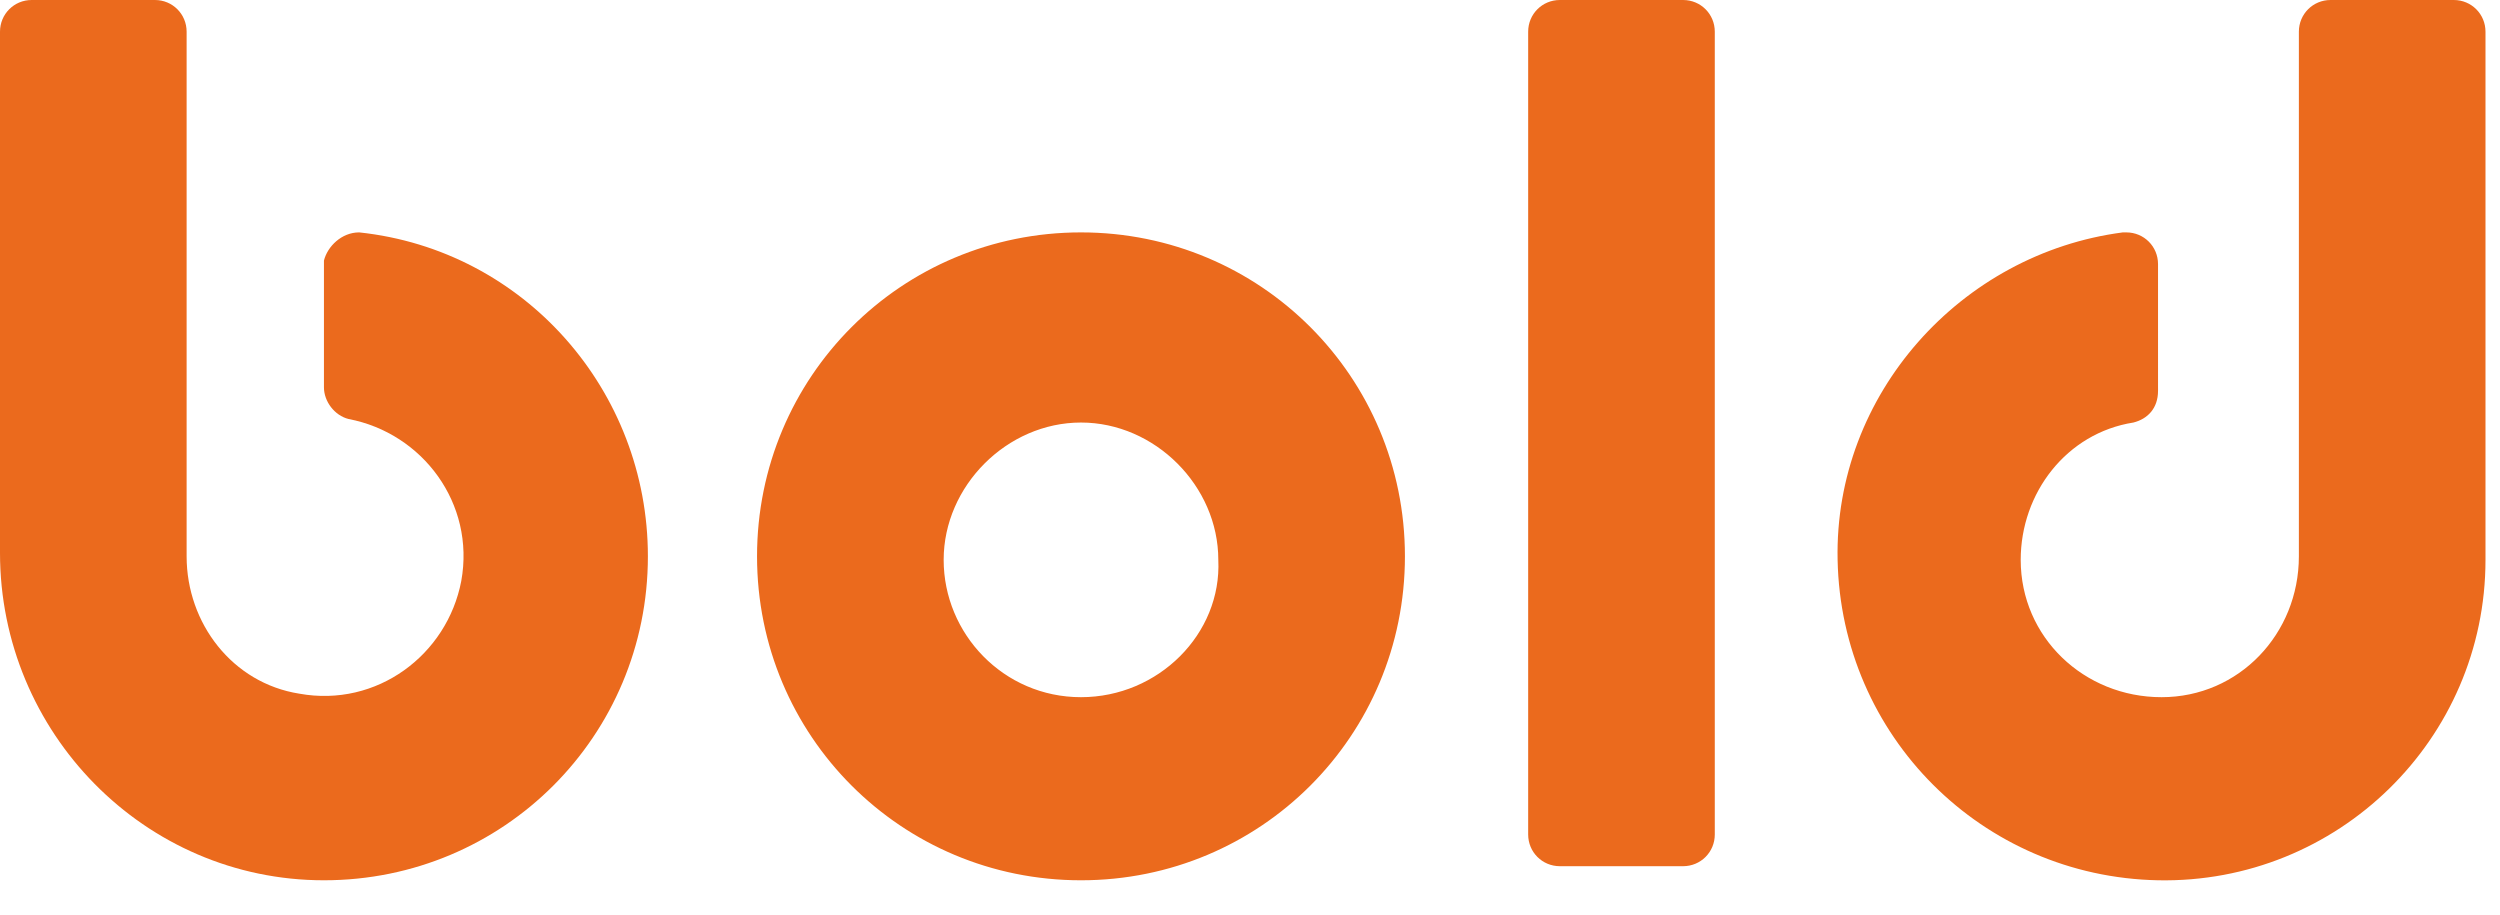 <?xml version="1.0" encoding="utf-8"?>
<svg version="1.1" xmlns="http://www.w3.org/2000/svg" xmlns:xlink="http://www.w3.org/1999/xlink" viewBox="0 0 71 26" fill="#EB6A1D">
    <g>
        <path d="M30.7 19.8c-2.2 0-3.9-1.8-3.9-3.9s1.8-3.9 3.9-3.9 3.9 1.8 3.9 3.9c.1 2.1-1.7 3.9-3.9 3.9m0-13.2c-5.1 0-9.2 4.1-9.2 9.2s4.1 9.2 9.2 9.2 9.2-4.1 9.2-9.2-4.1-9.2-9.2-9.2M65.288.9v14.9c0 2.2-1.7 4-3.9 4s-4-1.7-4-3.9c0-1.9 1.3-3.6 3.2-3.9.4-.1.7-.4.7-.9V7.5c0-.5-.4-.9-.9-.9h-.1c-4.6.6-8.2 4.6-8.1 9.3.1 5 4.1 9 9.1 9.1 5.1.1 9.3-4 9.3-9.1V.9c0-.5-.4-.9-.9-.9h-3.5c-.5 0-.9.4-.9.9"></path>
        <path d="M0 .9v14.8C0 20.8 4.1 25 9.2 25s9.2-4.1 9.2-9.2c0-4.7-3.5-8.7-8.2-9.2-.5 0-.9.4-1 .8V11c0 .4.3.8.7.9 2.1.4 3.6 2.4 3.2 4.6-.4 2.1-2.4 3.6-4.6 3.2-1.9-.3-3.2-2-3.2-3.9V.9c0-.5-.4-.9-.9-.9H.9C.4 0 0 .4 0 .9"></path>
        <path d="M44.3 0h3.5c.5 0 .9.4.9.9v22.8c0 .5-.4.9-.9.9h-3.5c-.5 0-.9-.4-.9-.9V.9c0-.5.4-.9.9-.9"></path>
    </g>
</svg>